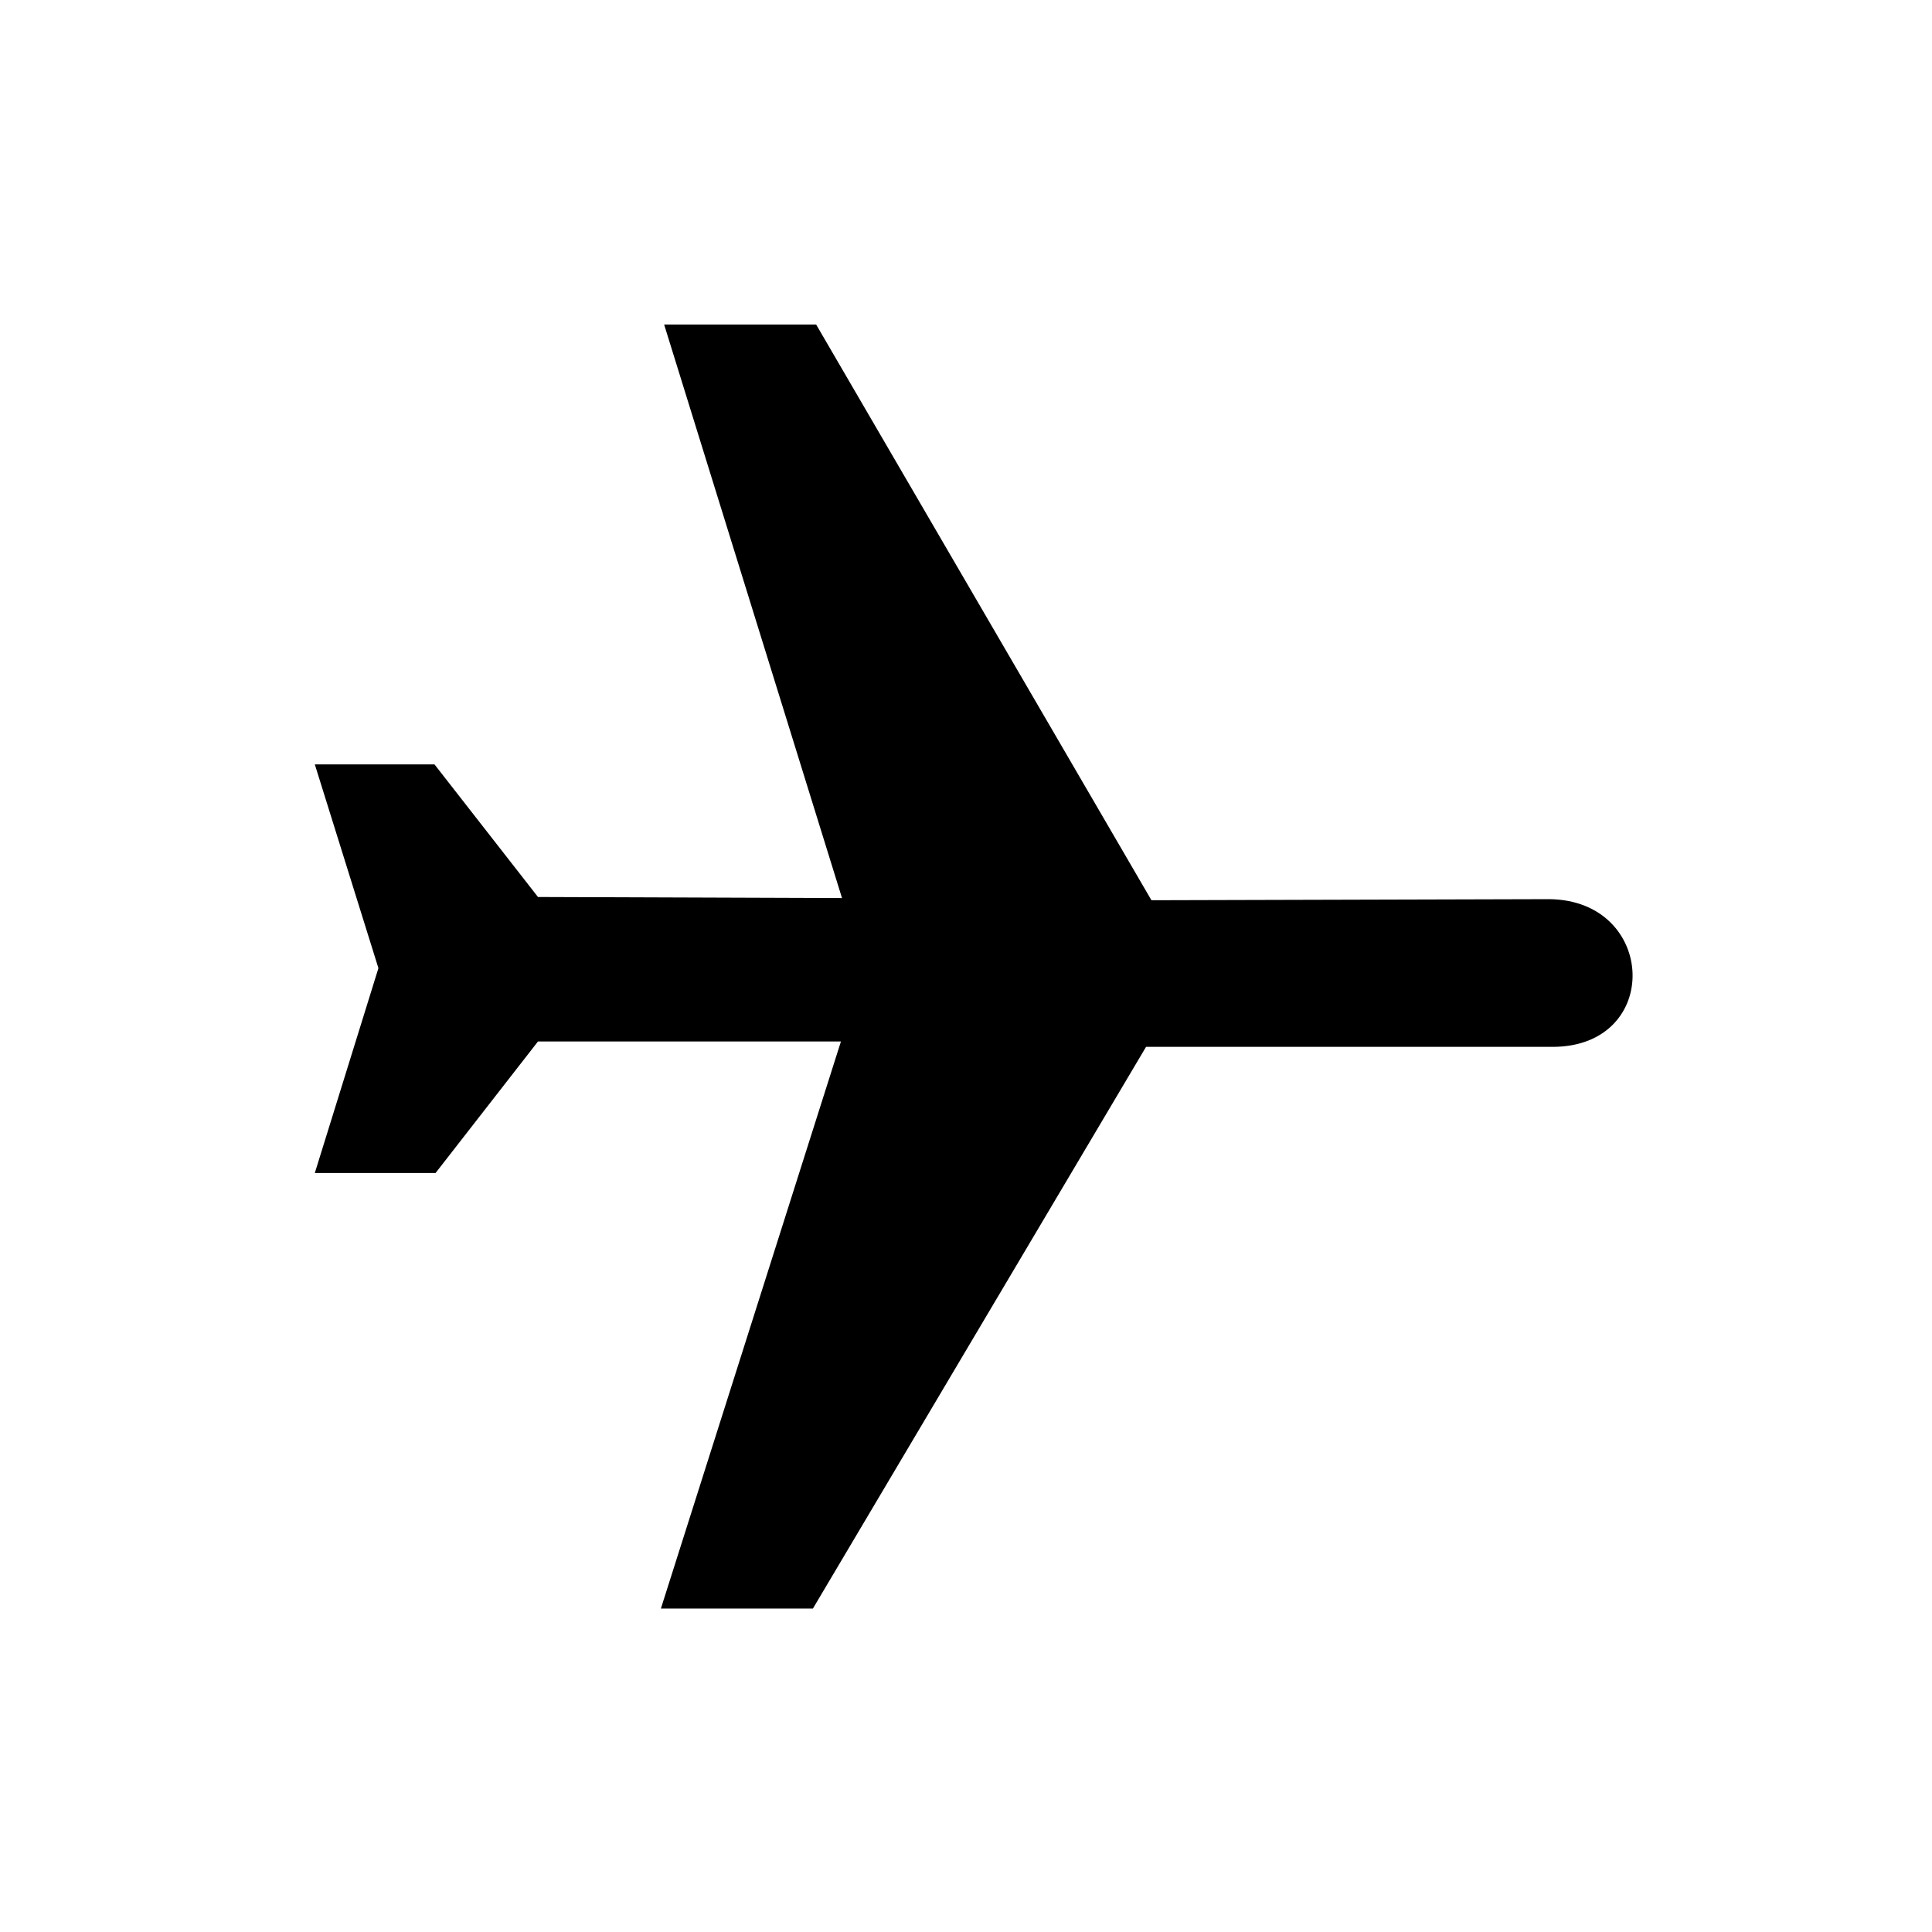 <svg xmlns="http://www.w3.org/2000/svg" xml:space="preserve" width="800" height="800" viewBox="-25.6 -25.6 179.2 179.2"><path d="M118.4 71.5c10.2 0 9.7-13.6-.3-13.7l-36.9.1L50.1 4.5H36l16.5 53.2-28.2-.1-9.6-12.3H3.6l5.9 18.9-5.9 19h11.2L24.3 71h28.1l-16.7 52.6h14.1l30.9-52.1z"/></svg>